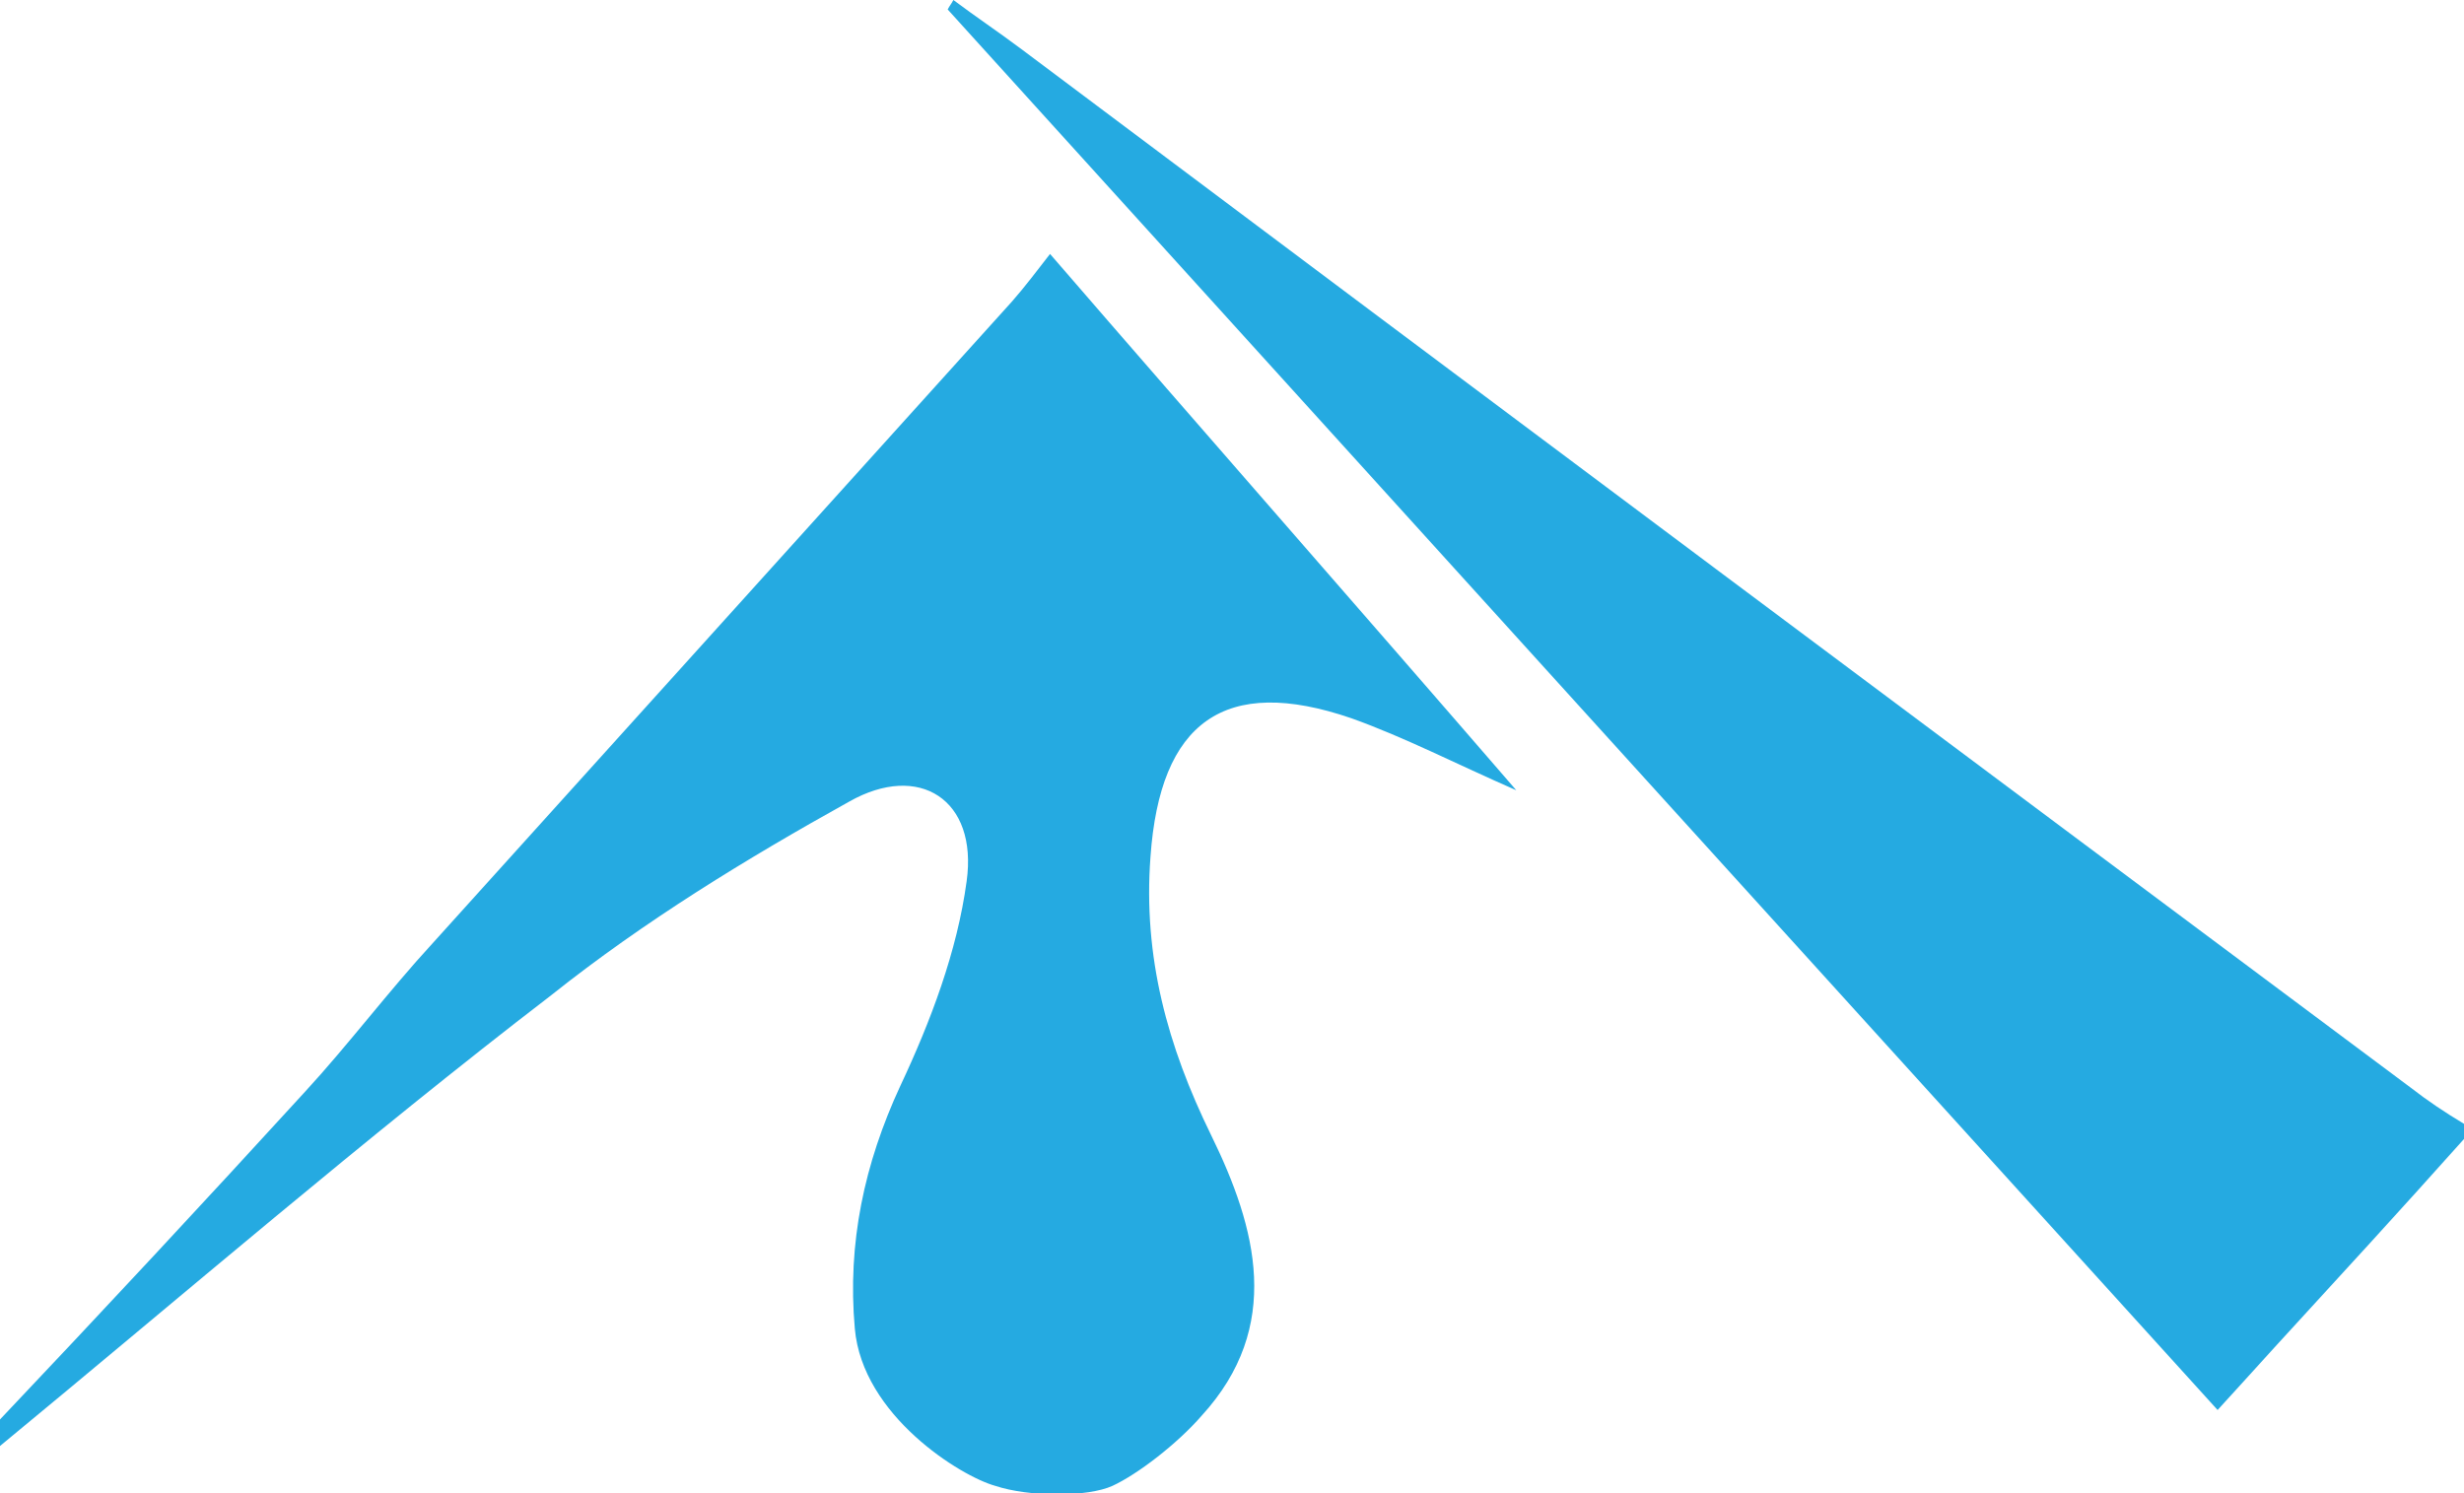 <?xml version="1.0" encoding="utf-8"?>
<!-- Generator: Adobe Illustrator 26.1.0, SVG Export Plug-In . SVG Version: 6.00 Build 0)  -->
<svg version="1.1" id="Layer_1" xmlns="http://www.w3.org/2000/svg" xmlns:xlink="http://www.w3.org/1999/xlink" x="0px" y="0px"
	 viewBox="0 0 130 78.8" style="enable-background:new 0 0 130 78.8;" xml:space="preserve">
<style type="text/css">
	.st0{fill:#25AAE1;}
</style>
<g>
	<path class="st0" d="M0,74.9c5.4-5.7,10.8-11.5,16.1-17.3c2.3-2.5,4.4-5.3,6.7-7.8C33,38.5,43.2,27.2,53.4,15.9
		c0.7-0.8,1.3-1.6,2-2.5C63.7,23,71.7,32.1,80,41.7c-3.2-1.4-5.9-2.8-8.7-3.8c-6.7-2.3-10.1,0.2-10.6,7.3c-0.4,5.3,0.9,10,3.2,14.7
		c2.4,4.9,3.8,10.1-0.5,14.8c-1.3,1.5-3.4,3.1-4.7,3.7s-4.4,0.6-6.2,0c-1.8-0.5-7-3.7-7.4-8.3c-0.4-4.5,0.5-8.7,2.4-12.8
		c1.6-3.4,3-7.1,3.5-10.8c0.6-4.3-2.5-6.3-6.2-4.2c-5.4,3-10.8,6.3-15.7,10.2C19.2,60.1,9.7,68.3,0,76.3C0,75.8,0,75.4,0,74.9z"/>
	<path class="st0" d="M130,60.1c-3.3,3.7-6.7,7.4-10,11c-1,1.1-1.9,2.1-3,3.3C94.5,49.6,72.3,25.1,50,0.5c0.1-0.2,0.2-0.3,0.3-0.5
		c1.2,0.9,2.4,1.7,3.6,2.6c24.4,18.3,48.9,36.6,73.3,54.8c0.9,0.7,1.8,1.3,2.8,1.9C130,59.7,130,59.9,130,60.1z"/>
</g>
</svg>
